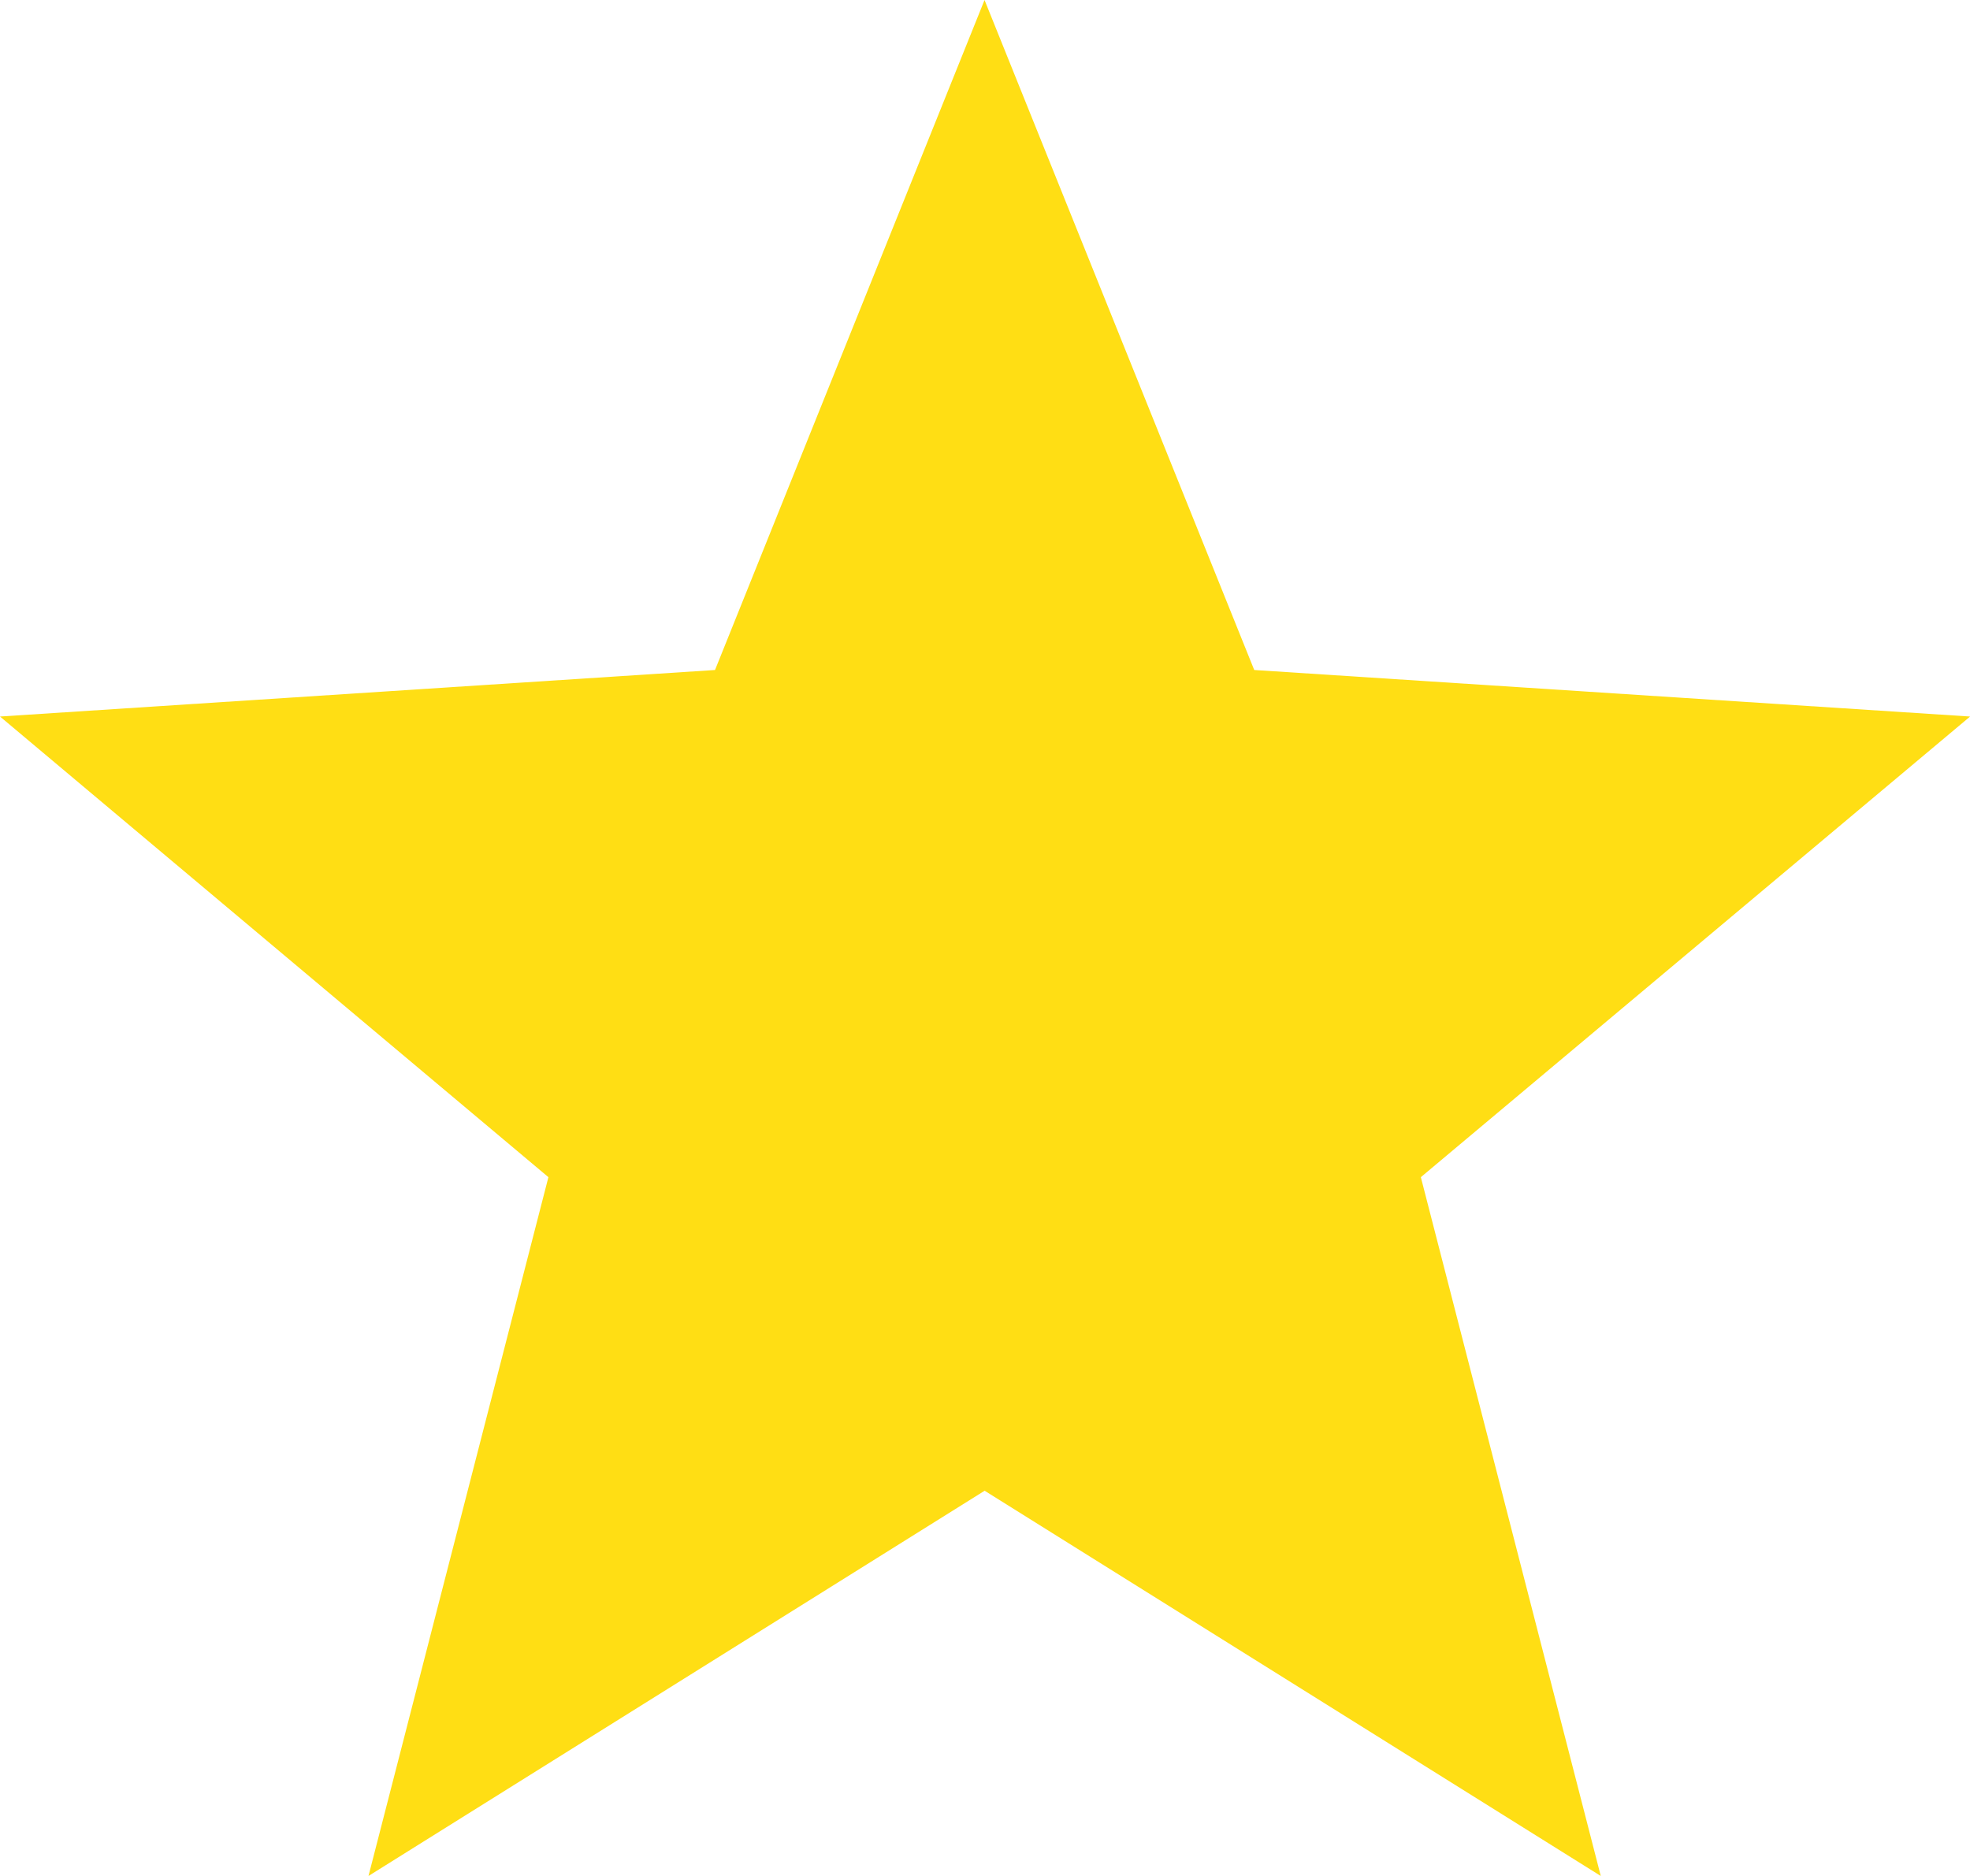 <svg xmlns="http://www.w3.org/2000/svg" version="1.2" overflow="visible" preserveAspectRatio="none" width="21" height="20"><path style="stroke-width:0;stroke-linecap:butt;stroke-linejoin:miter;fill:#ffde14" d="m21 8.027-7.63-.496L10.495.388 7.622 7.531 0 8.027l5.846 4.911-1.918 7.45 6.568-4.107 6.568 4.107-1.918-7.45L21 8.028Z" transform="translate(0 -.388)"/></svg>